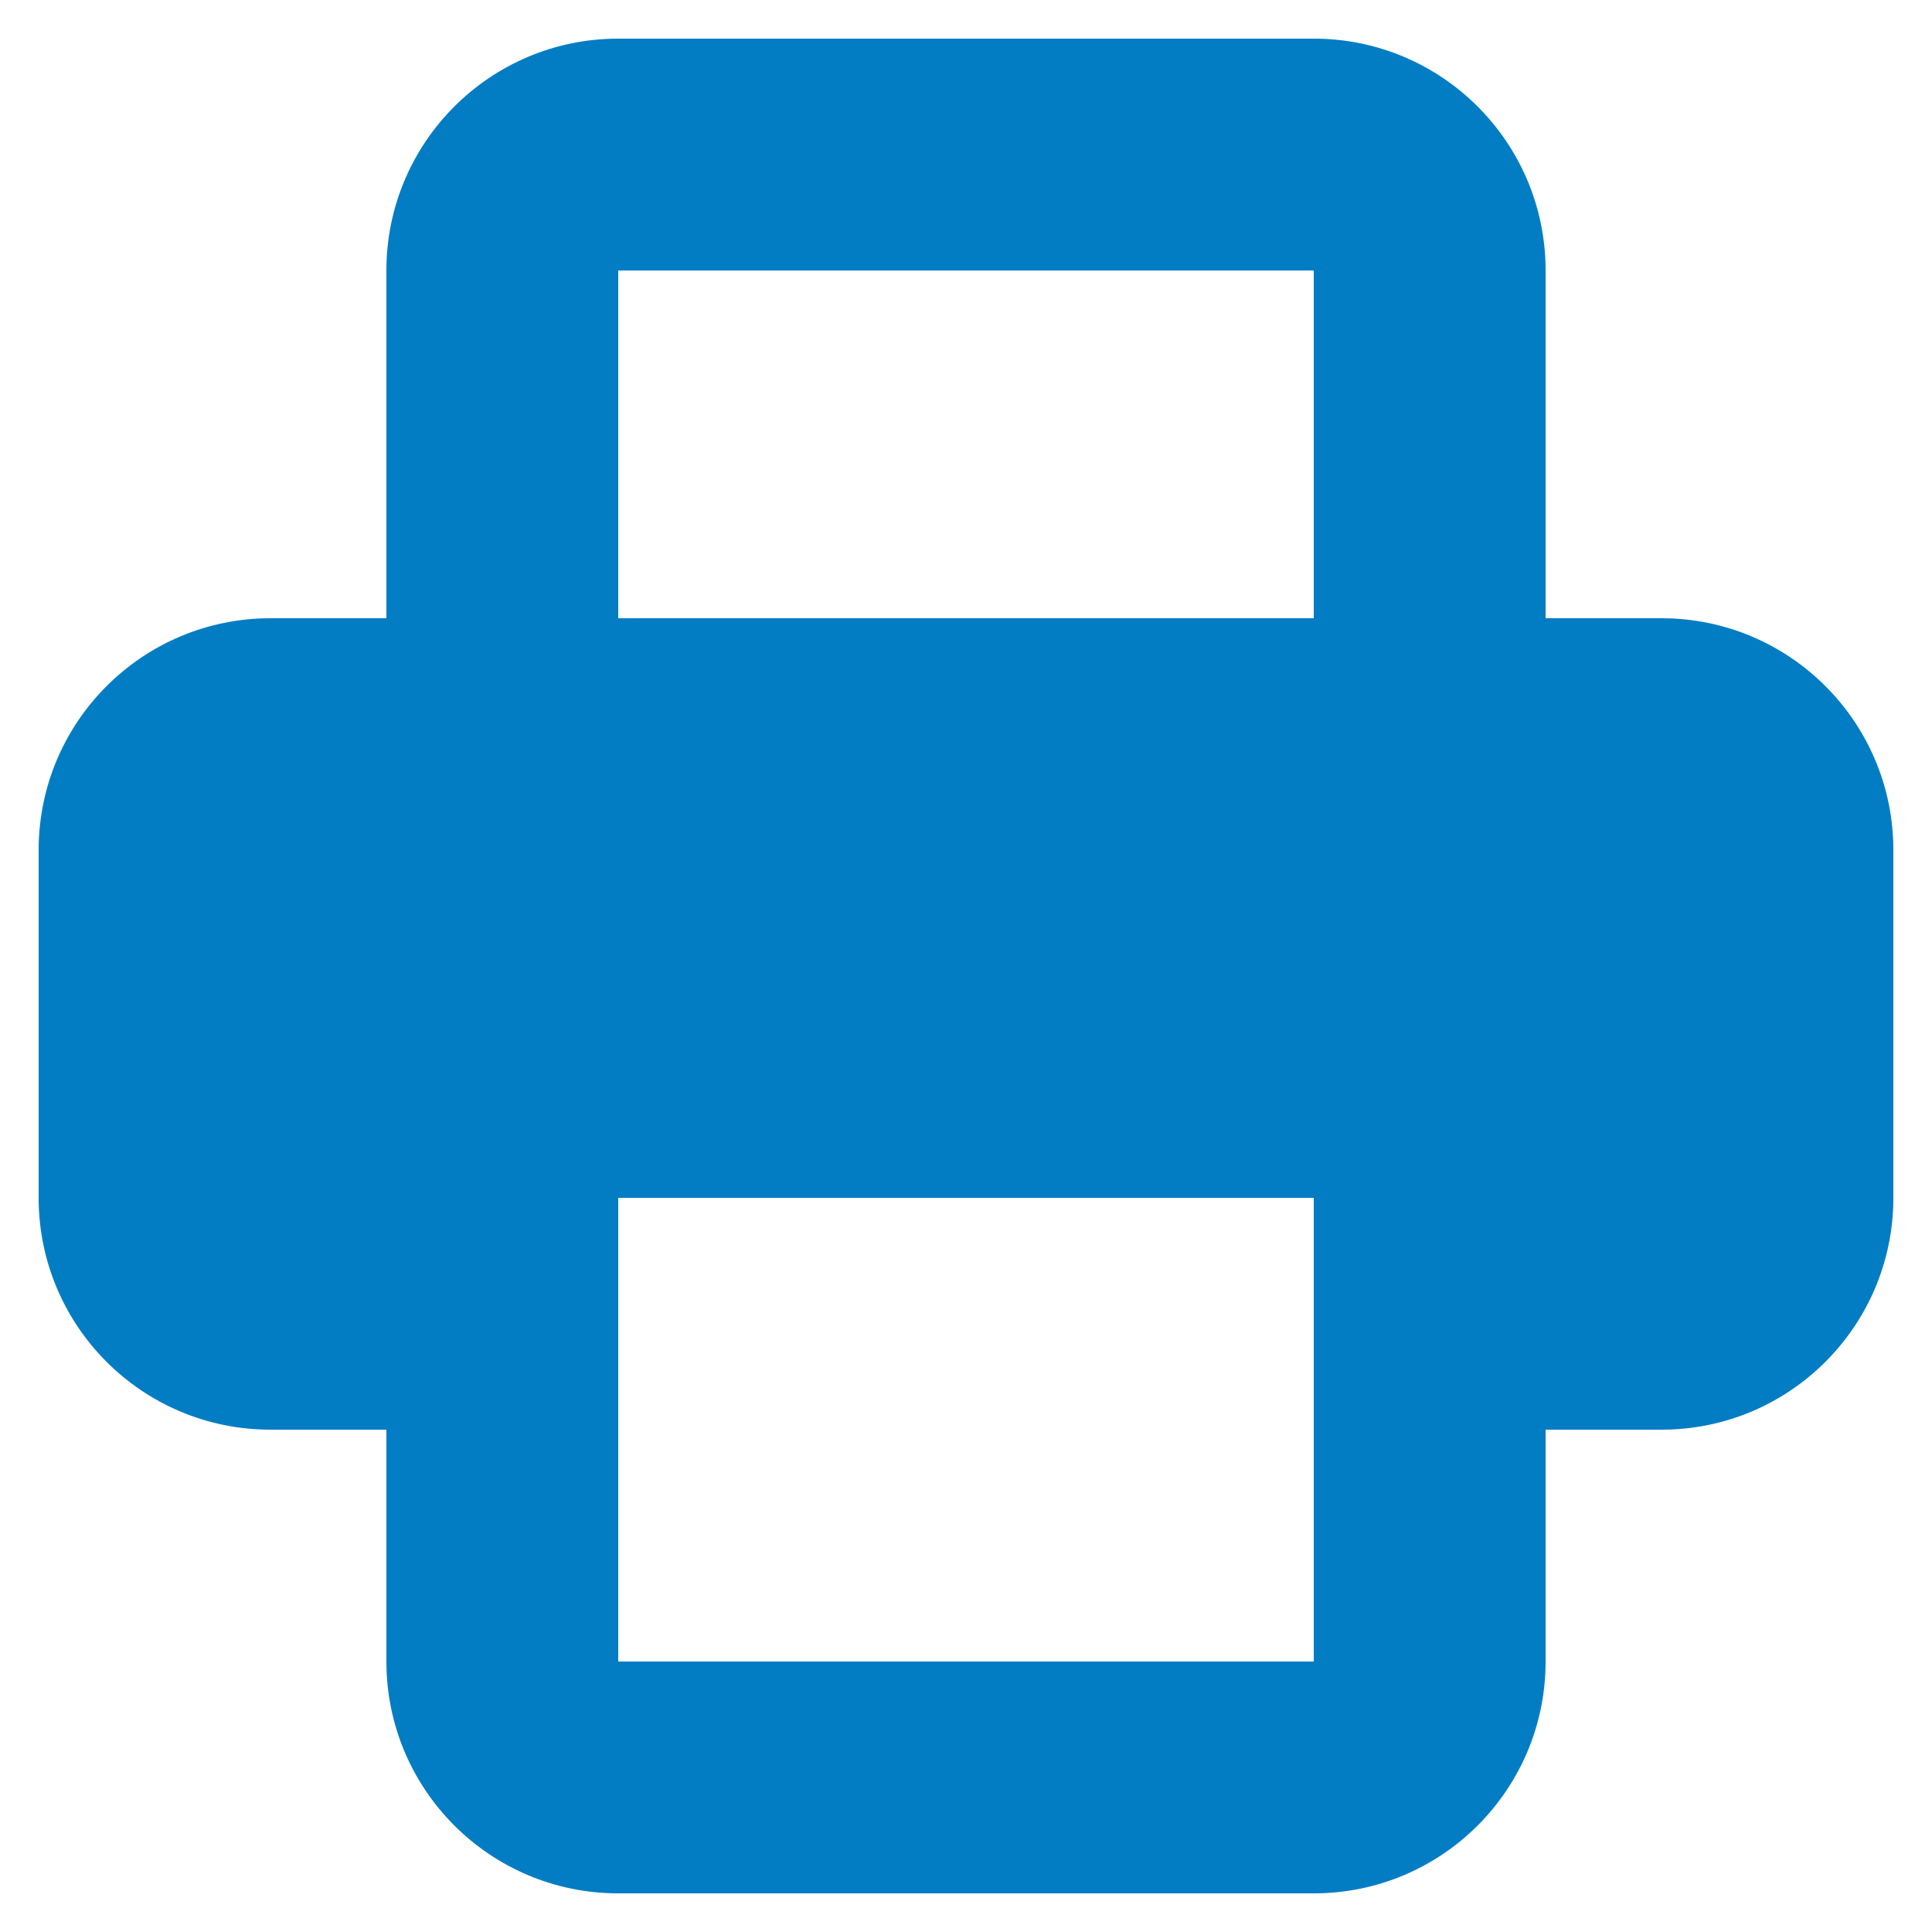 <svg width="20" height="20" viewBox="0 0 20 20" fill="none" xmlns="http://www.w3.org/2000/svg">
<path fill-rule="evenodd" clip-rule="evenodd" d="M4 2.8V6.4H2.8C1.474 6.4 0.4 7.475 0.4 8.8V12.4C0.4 13.726 1.474 14.8 2.8 14.8H4V17.2C4 18.526 5.074 19.6 6.4 19.6H13.6C14.925 19.6 16 18.526 16 17.2V14.8H17.2C18.525 14.8 19.6 13.726 19.6 12.4V8.8C19.6 7.475 18.525 6.4 17.2 6.4H16V2.8C16 1.475 14.925 0.4 13.6 0.4H6.4C5.074 0.4 4 1.475 4 2.8ZM13.6 2.8H6.4V6.4H13.6V2.8ZM13.6 12.4H6.4V17.2H13.6V12.4Z" fill="#027DC4"/>
</svg>
